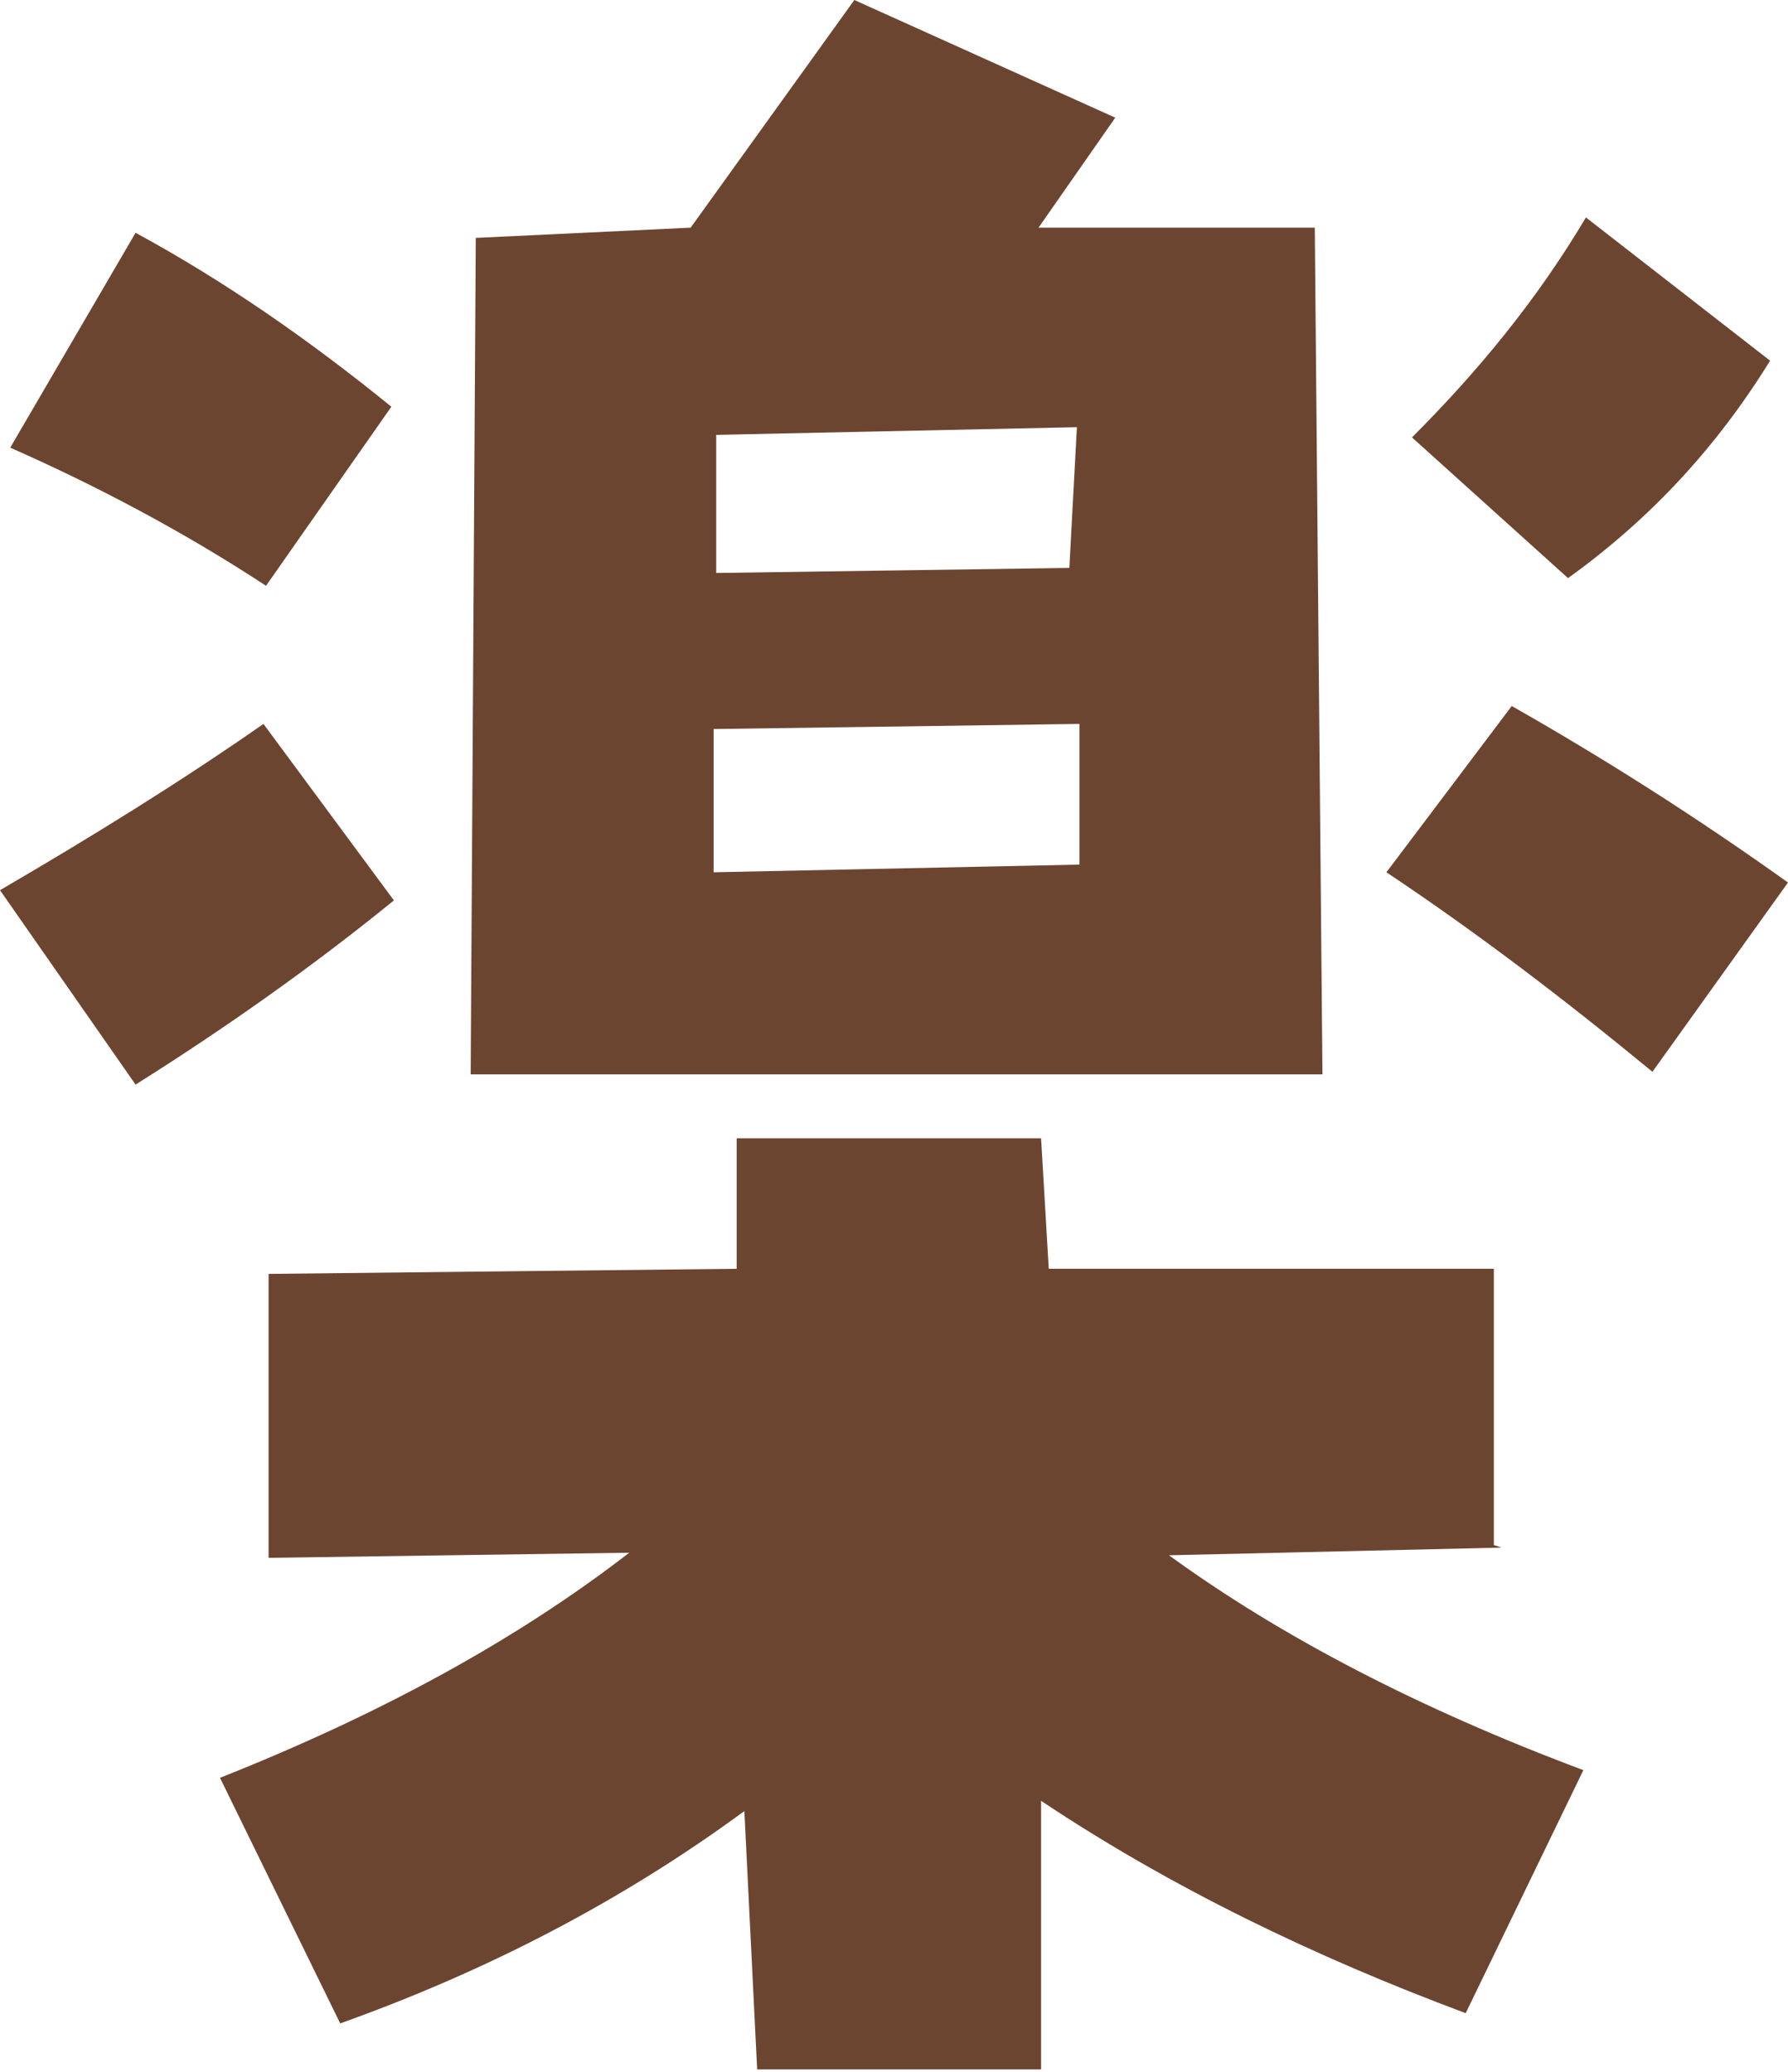 <?xml version="1.0" encoding="UTF-8"?>
<svg id="_レイヤー_1" data-name="レイヤー_1" xmlns="http://www.w3.org/2000/svg" version="1.1" viewBox="0 0 69.9 81">
  <!-- Generator: Adobe Illustrator 29.5.1, SVG Export Plug-In . SVG Version: 2.1.0 Build 141)  -->
  <defs>
    <style>
      .st0 {
        fill: #6c4531;
      }
    </style>
  </defs>
  <path class="st0" d="M51.4,8.9h-10.8c0,0,3-4.3,3-4.3L33.4,0l-6.4,8.9-8.4.4-.2,32.7h33.3c0,0-.3-33.1-.3-33.1ZM42.2,33.8l-14.3.3v-5.6c0,0,14.3-.2,14.3-.2v5.5ZM41.9,22.2l-13.9.2v-5.4l14.1-.3-.3,5.6Z"/>
  <path class="st0" d="M69.2,14.1l-7.2-5.6c-1.9,3.2-4.2,6-6.8,8.6l6.1,5.5c3.2-2.3,5.8-5.1,7.9-8.5Z"/>
  <path class="st0" d="M15.3,15.9c-3.2-2.6-6.5-4.9-10-6.8L.4,17.5c3.4,1.5,6.8,3.3,10,5.4l4.9-7Z"/>
  <path class="st0" d="M59.1,27.6l-4.9,6.5c3.6,2.4,7,5,10.4,7.8l5.3-7.4c-3.5-2.5-7.1-4.8-10.8-6.9Z"/>
  <path class="st0" d="M58.4,60.4v-10.8h-17.4c0,0-.3-5.1-.3-5.1h-11.9v5.1l-18.3.2v11.1l14.1-.2c-4.4,3.4-9.7,6.3-16,8.8l4.7,9.6c5.6-2,10.9-4.7,15.8-8.3l.5,10.1h11.1v-10.5c5.1,3.4,10.7,6.1,16.6,8.3l4.6-9.5c-6.4-2.4-11.8-5.2-16.2-8.4l13-.3Z"/>
  <path class="st0" d="M10.3,28.3C7,30.6,3.6,32.7,0,34.8l5.3,7.6c3.5-2.2,6.9-4.6,10.1-7.2l-5.1-6.9Z"/>
</svg>